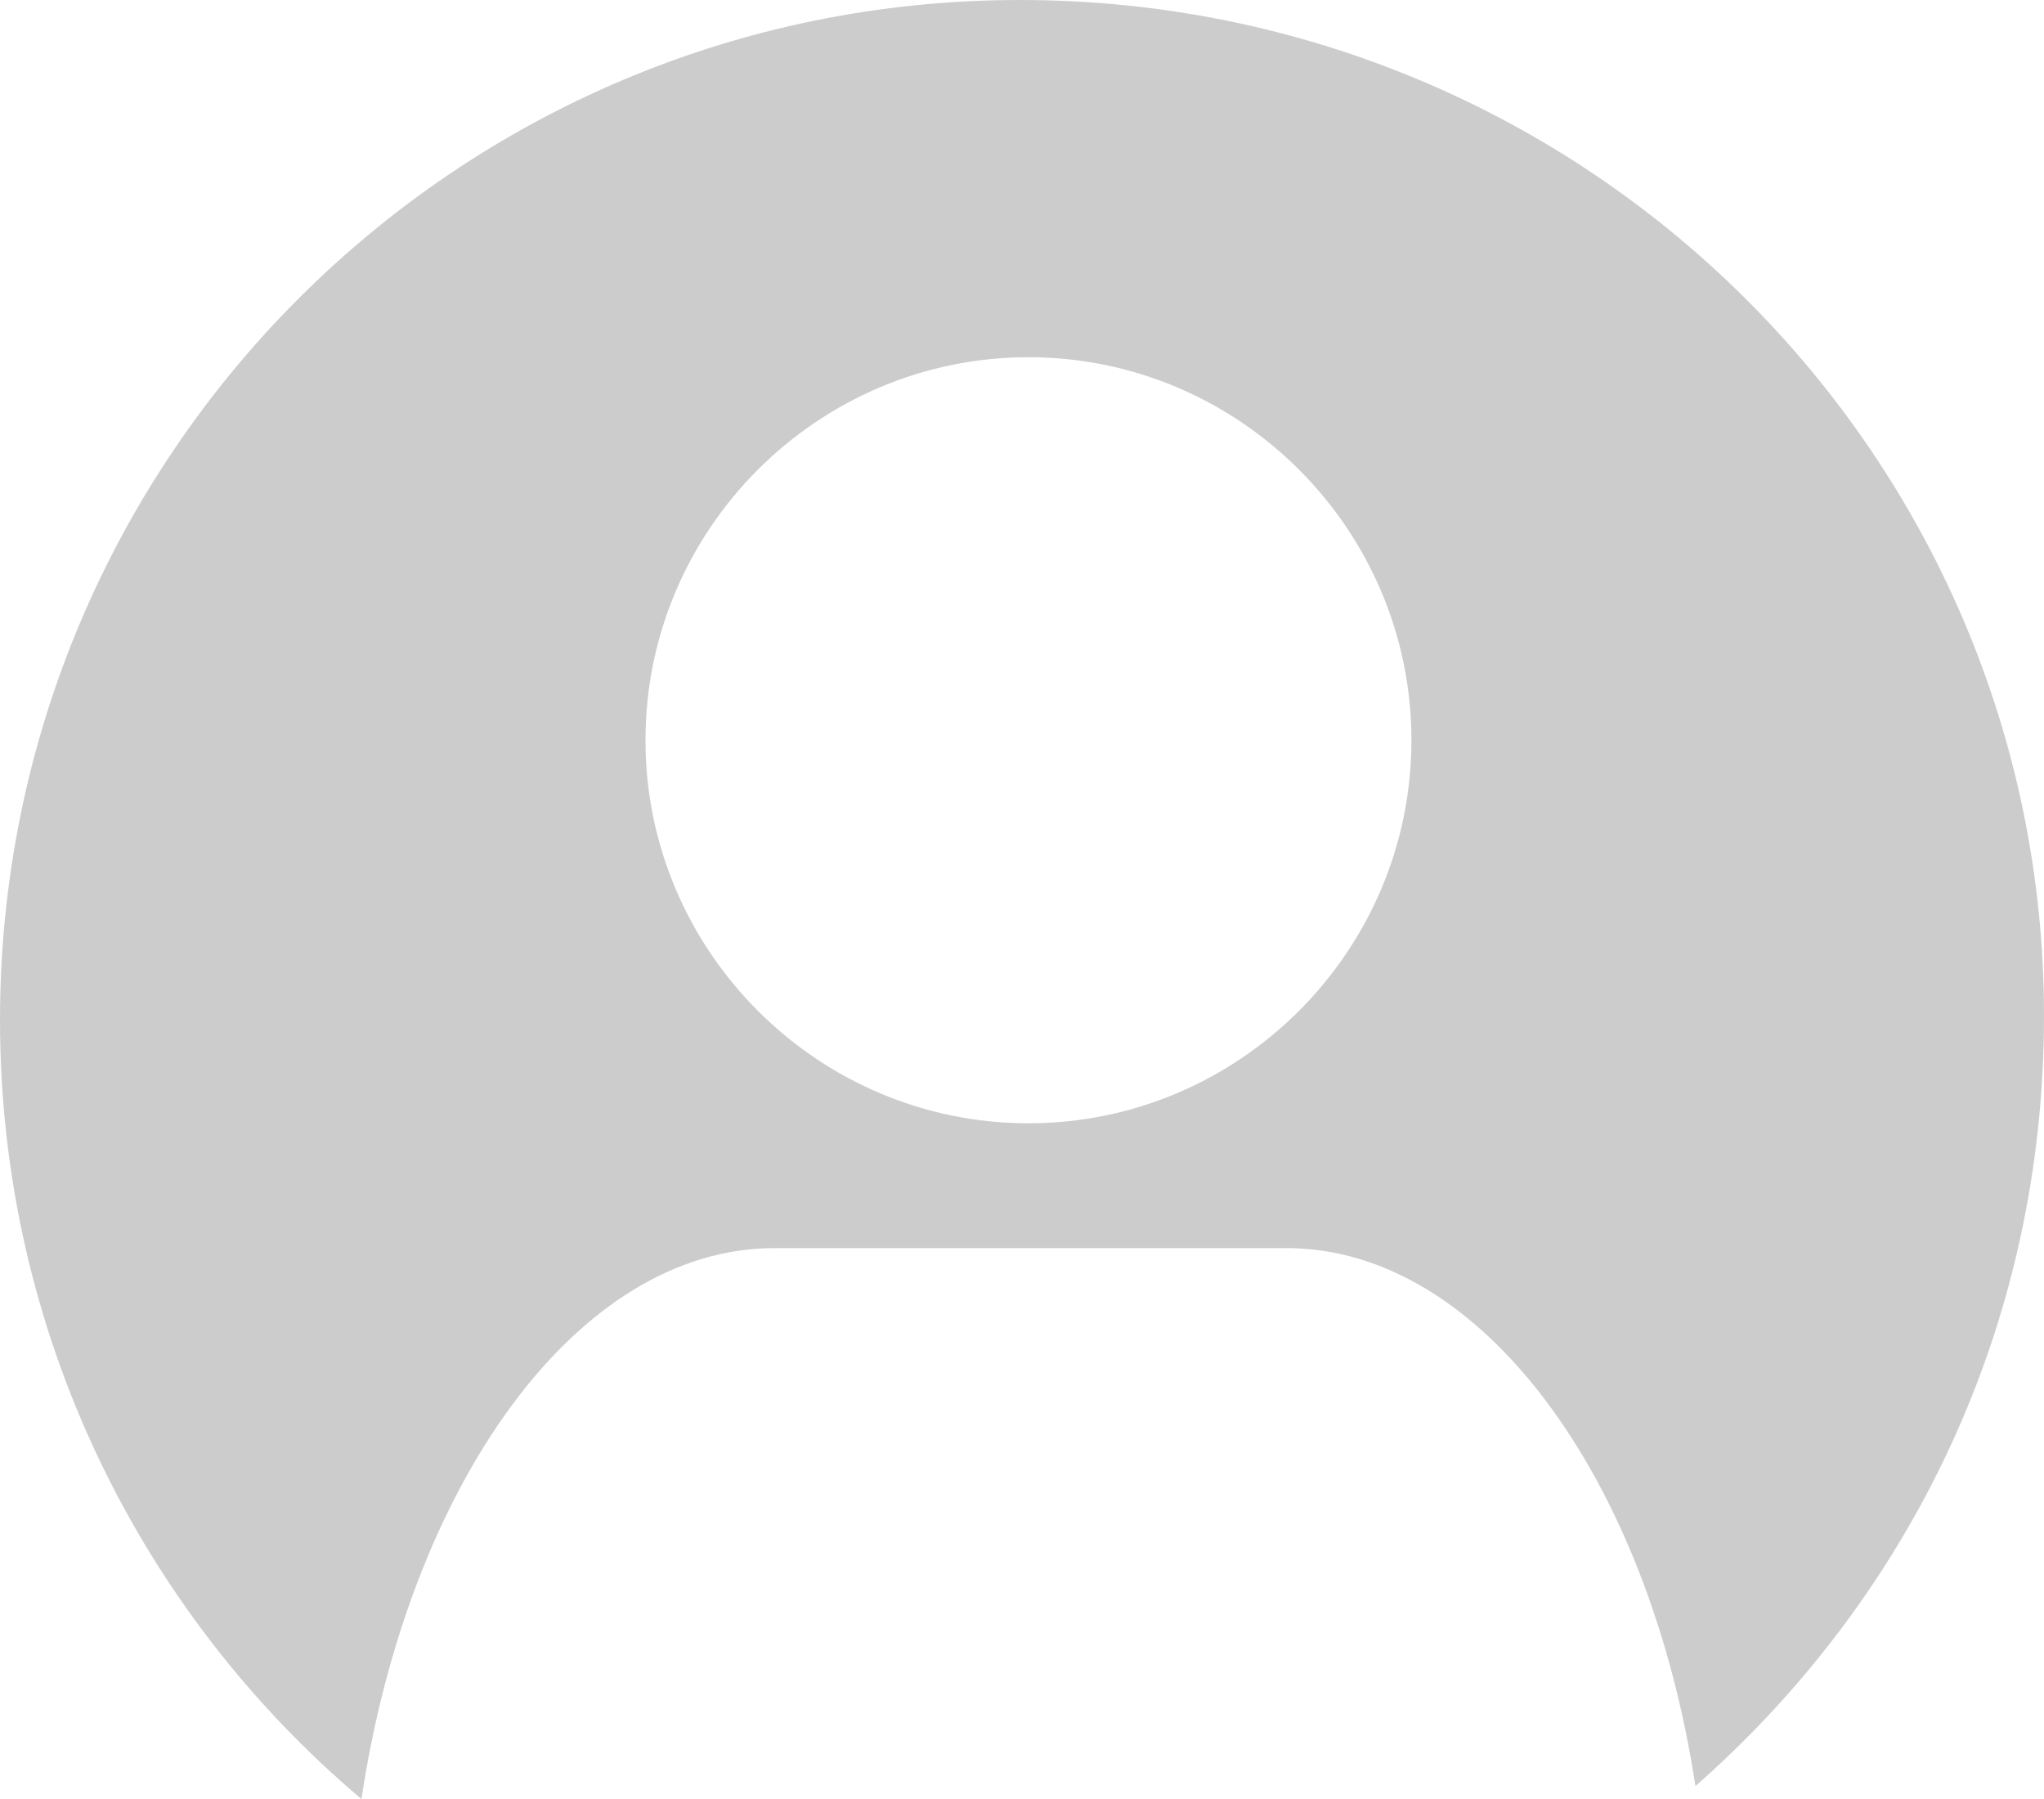 <?xml version="1.0" encoding="utf-8"?>
<!-- Generator: Adobe Illustrator 19.1.1, SVG Export Plug-In . SVG Version: 6.00 Build 0)  -->
<svg version="1.1" id="Слой_1" xmlns="http://www.w3.org/2000/svg" x="0px" y="0px"
     viewBox="0 0 47.5 41.8" style="enable-background:new 0 0 47.5 41.8;" xml:space="preserve">
<style type="text/css">
	.st0{fill:#CCCCCC;}
</style>
    <path class="st0" d="M23.7,0C10.6,0,0,10.6,0,23.7C0,31,3.3,37.5,8.4,41.8c1.1-7.3,5-12.8,9.6-12.8h11.9c4.5,0,8.4,5.3,9.5,12.5
	c5-4.4,8.1-10.7,8.1-17.9C47.5,10.6,36.9,0,23.7,0z M23.9,26.1c-4.9,0-8.9-4-8.9-8.9c0-4.9,4-8.9,8.9-8.9c4.9,0,8.9,4,8.9,8.9
	C32.8,22.1,28.8,26.1,23.9,26.1z"/>
</svg>
